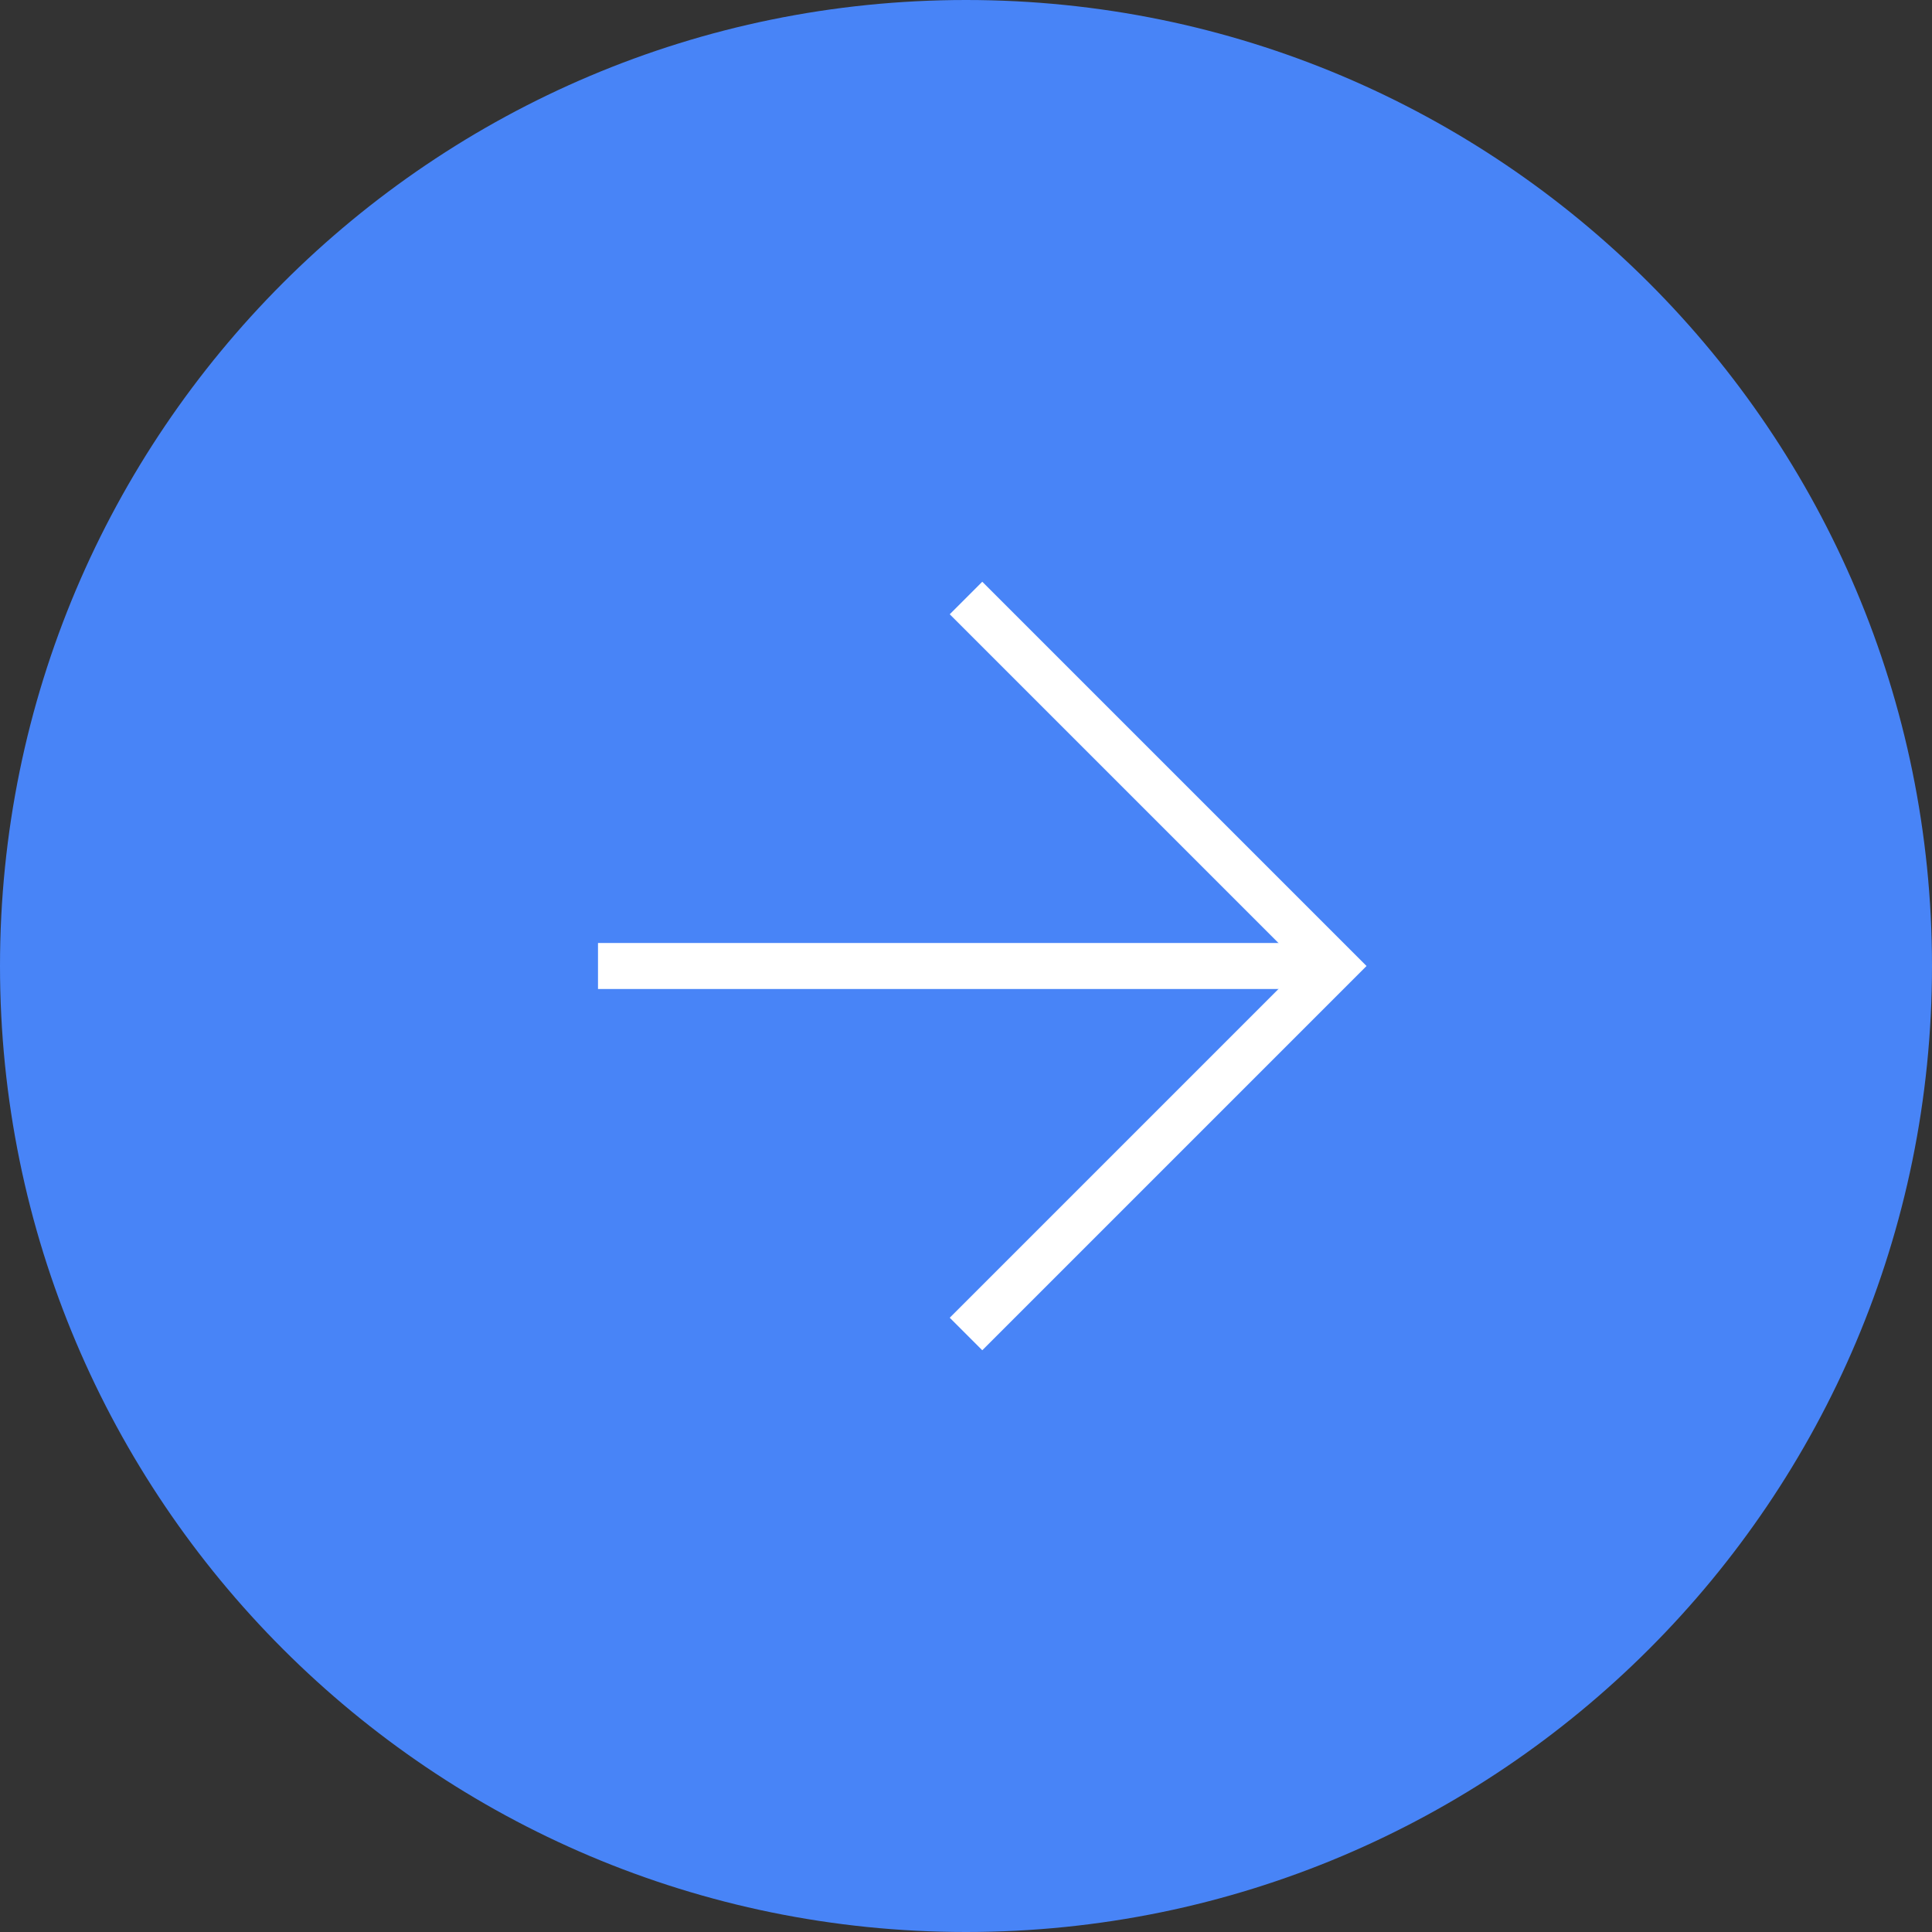     <svg
      class="w-[40px] h-[40px]"
      width="40"
      height="40"
      viewBox="0 0 42 42"
      fill="none"
      xmlns="http://www.w3.org/2000/svg"
    >
      <rect x="0" y="0" width="42" height="42" fill="#333333" stroke="none"/>
      <path
        d="M0 21C0 9.402 9.402 0 21 0C32.598 0 42 9.402 42 21C42 32.598 32.598 42 21 42C9.402 42 0 32.598 0 21Z"
        fill="#4884f7"
      />
      <path
        d="M13 21H29"
        stroke="white"
        strokeWidth="1.5"
        strokeLinecap="round"
        strokeLinejoin="round"
      />
      <path
        d="M21 13L29 21L21 29"
        stroke="white"
        strokeWidth="1.5"
        strokeLinecap="round"
        strokeLinejoin="round"
      />
    </svg>